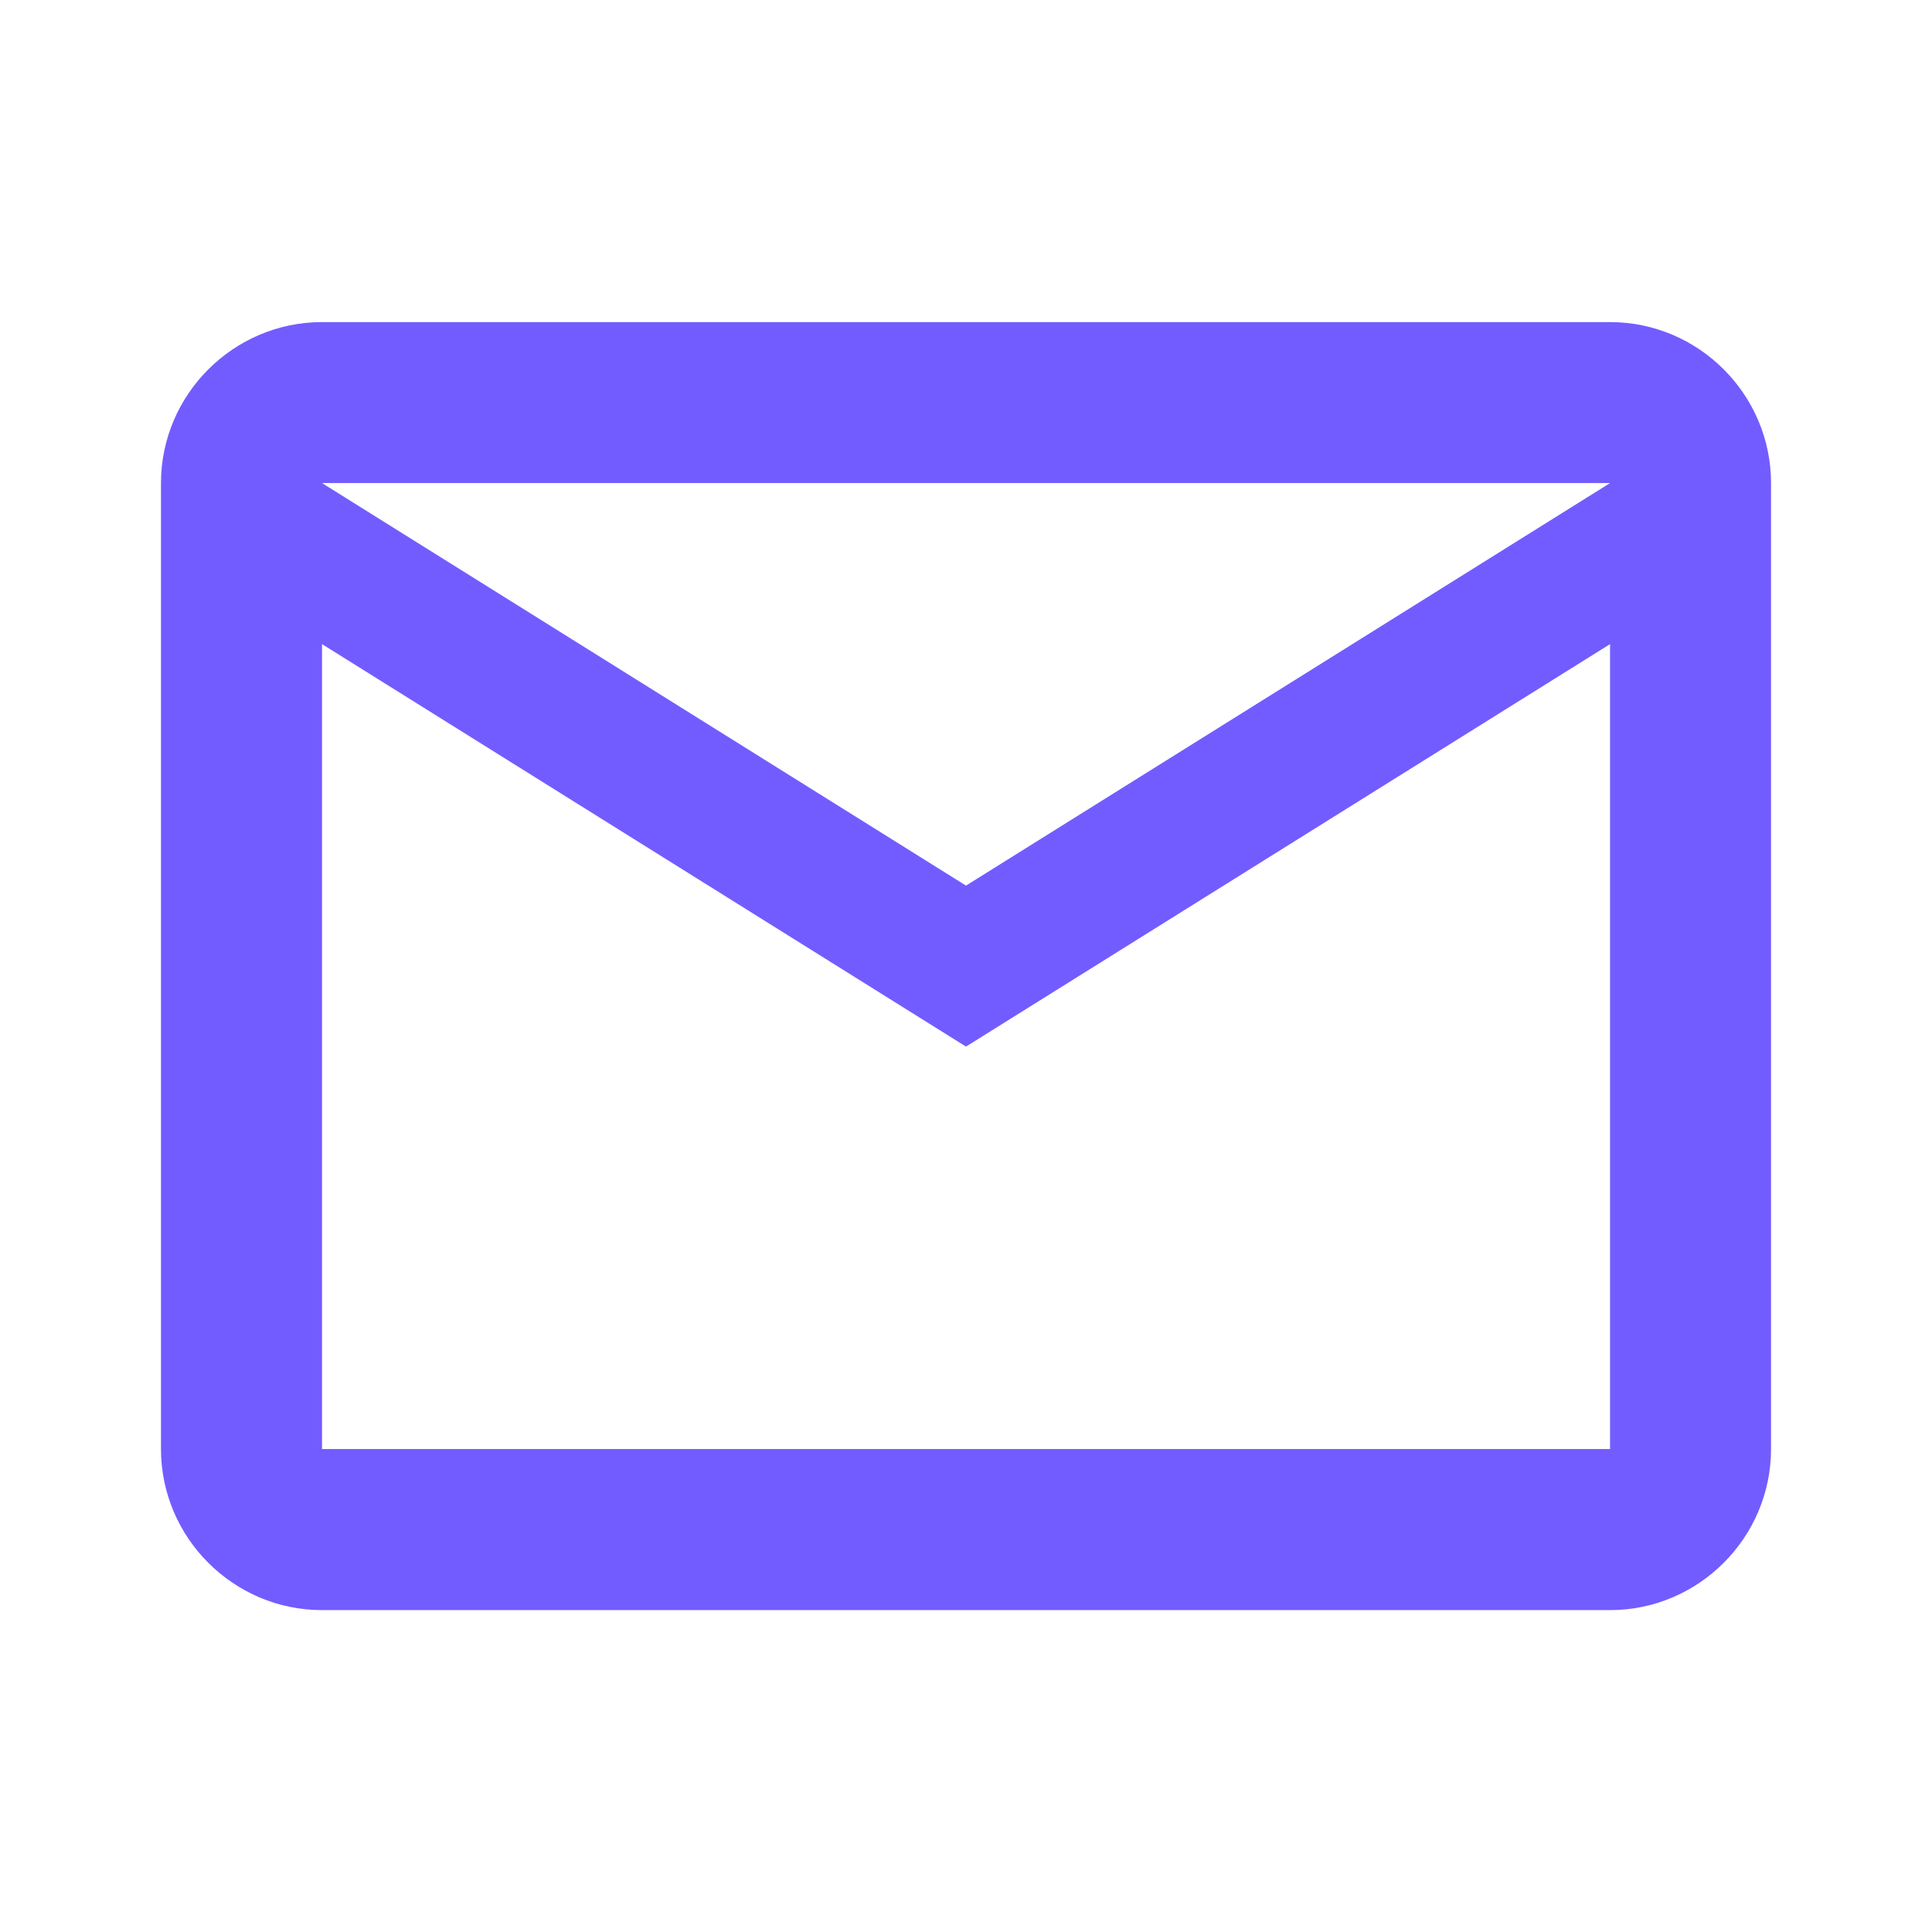 <svg width="28" height="28" viewBox="0 0 28 28" fill="none" xmlns="http://www.w3.org/2000/svg">
<path d="M25.667 7.001C25.667 5.718 24.617 4.668 23.334 4.668H4.667C3.384 4.668 2.333 5.718 2.333 7.001V21.001C2.333 22.285 3.384 23.335 4.667 23.335H23.334C24.617 23.335 25.667 22.285 25.667 21.001V7.001ZM23.334 7.001L14 12.835L4.667 7.001H23.334ZM23.334 21.001H4.667V9.335L14 15.168L23.334 9.335V21.001Z" fill="#725CFF"/>
</svg>
